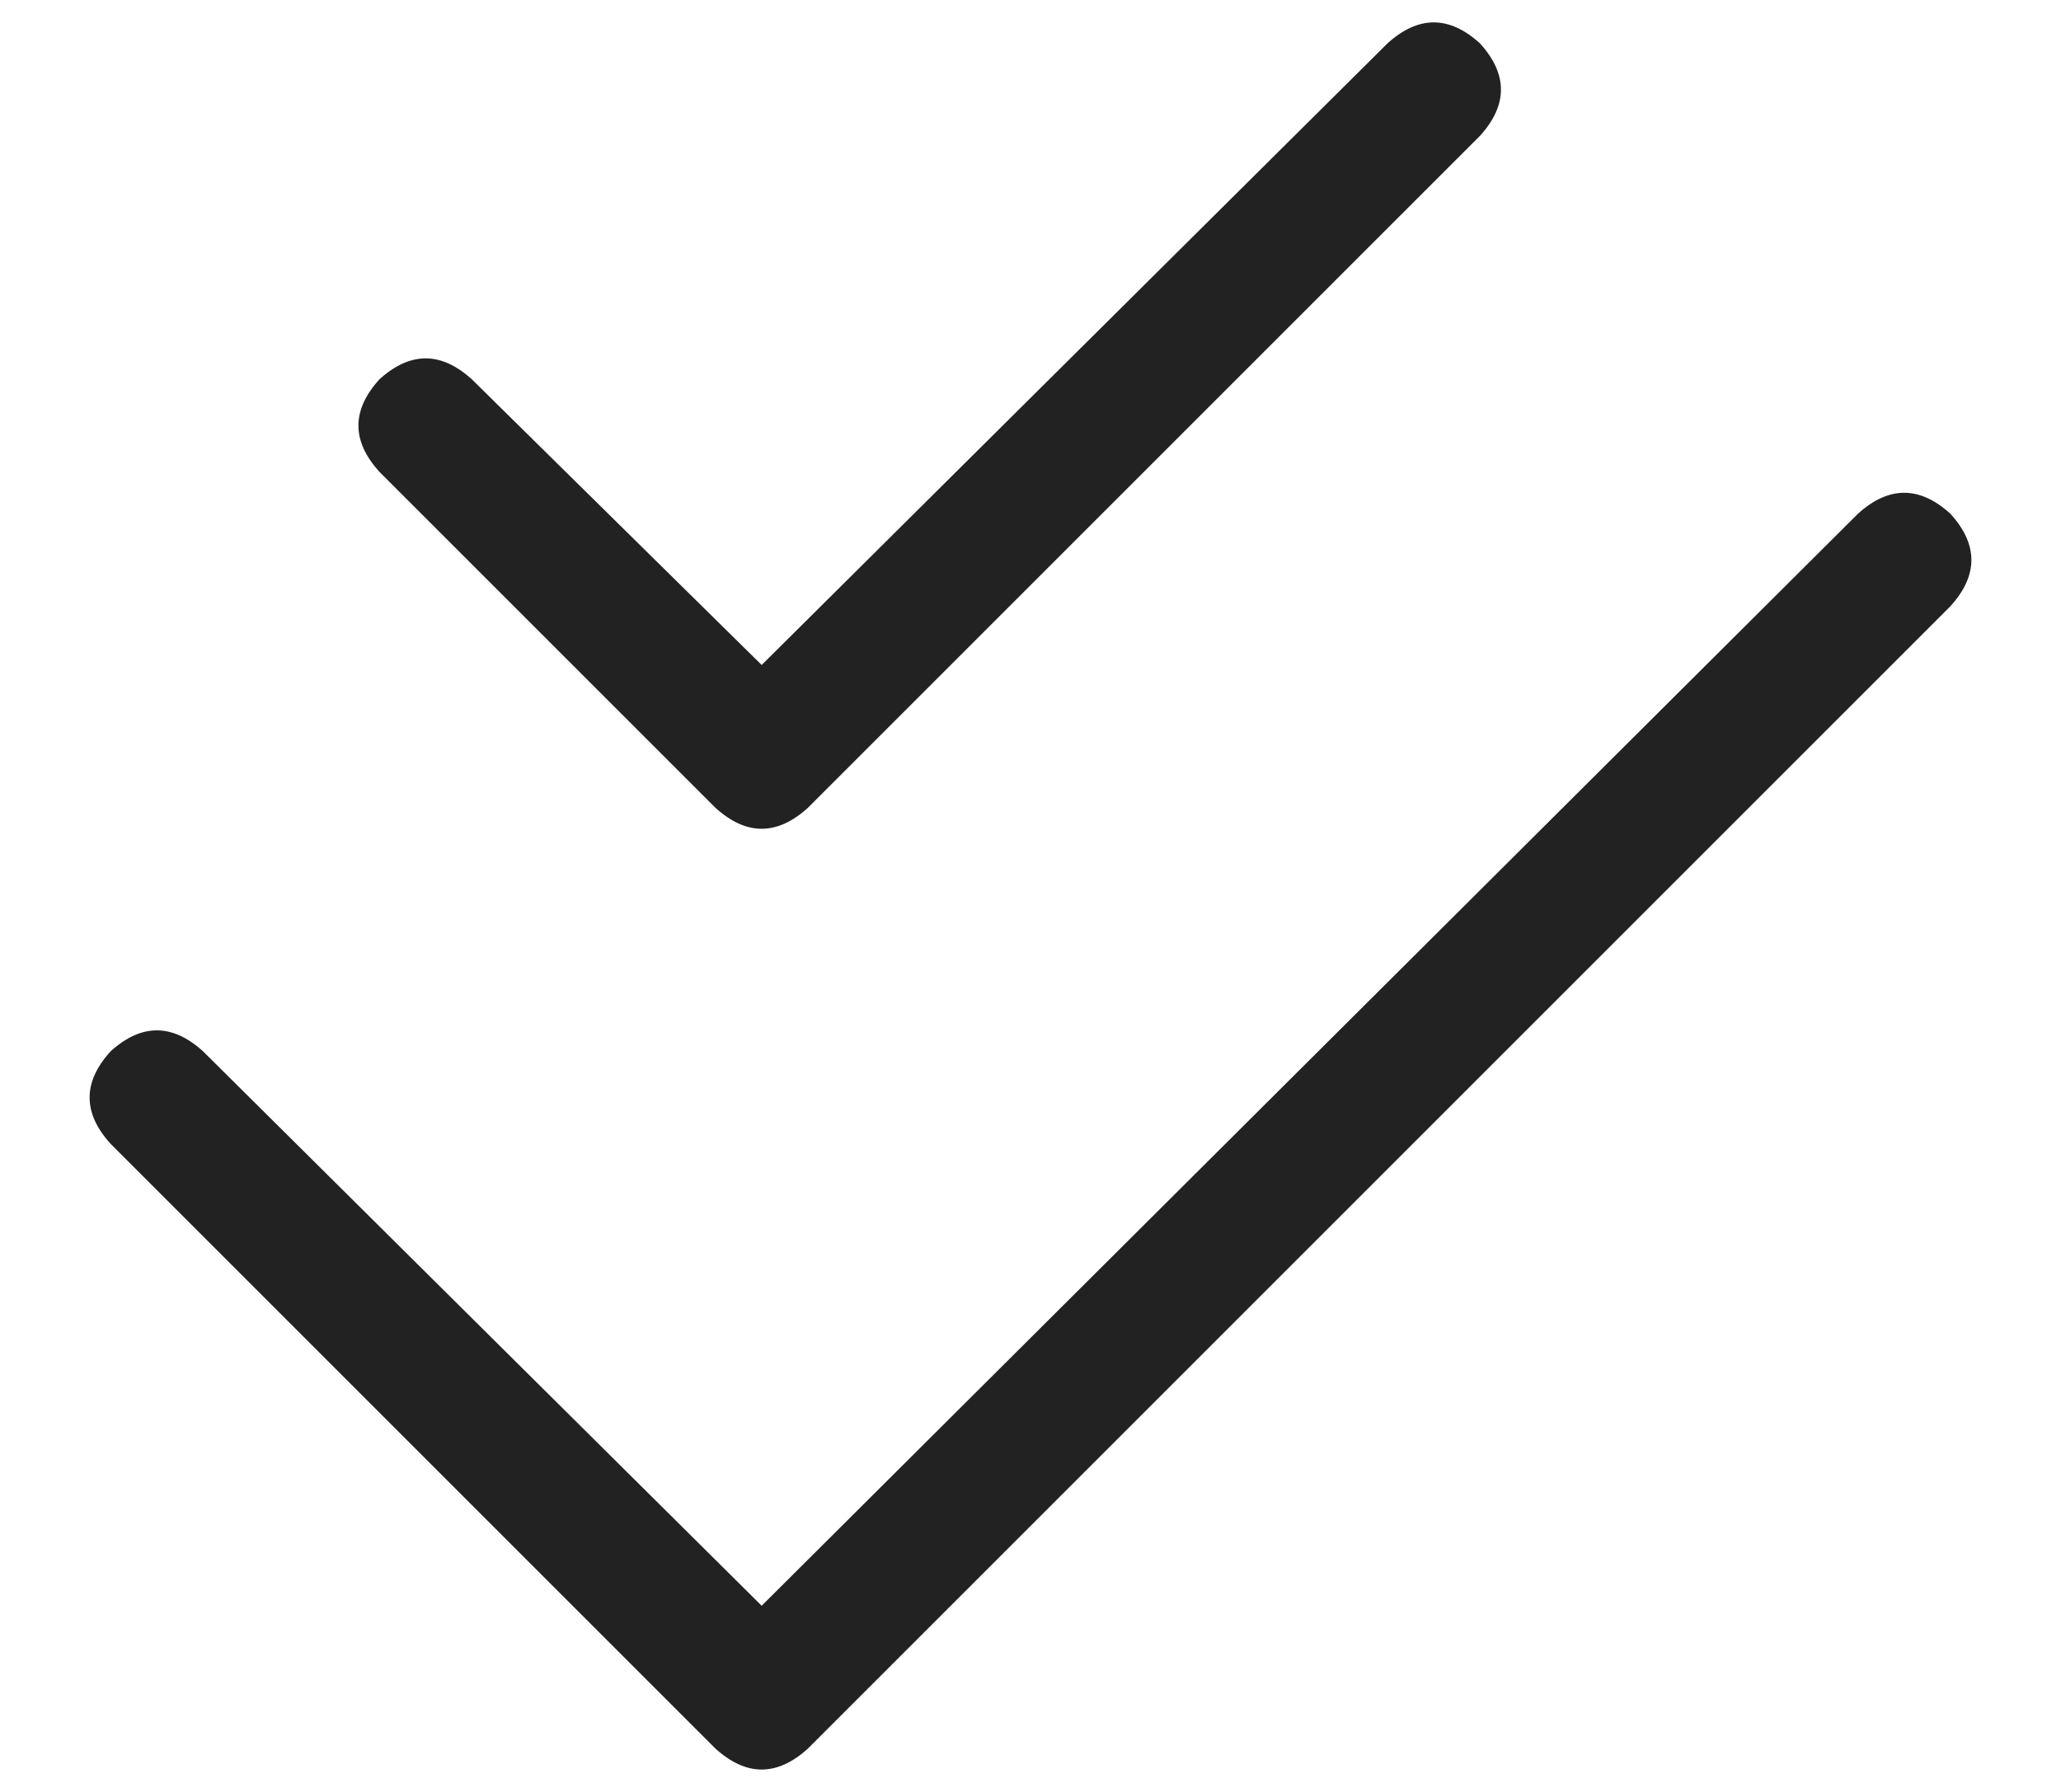 <svg xmlns="http://www.w3.org/2000/svg" width="23" height="20" viewBox="0 0 23 20" fill="none"><path d="M9.016 9.016C8.672 9.328 8.328 9.328 7.984 9.016L4.234 5.266C3.922 4.922 3.922 4.578 4.234 4.234C4.578 3.922 4.922 3.922 5.266 4.234L8.5 7.422L15.484 0.484C15.828 0.172 16.172 0.172 16.516 0.484C16.828 0.828 16.828 1.172 16.516 1.516L9.016 9.016ZM9.016 19.516C8.672 19.828 8.328 19.828 7.984 19.516L1.234 12.766C0.922 12.422 0.922 12.078 1.234 11.734C1.578 11.422 1.922 11.422 2.266 11.734L8.5 17.922L20.734 5.734C21.078 5.422 21.422 5.422 21.766 5.734C22.078 6.078 22.078 6.422 21.766 6.766L9.016 19.516Z" fill="#222222"></path></svg>